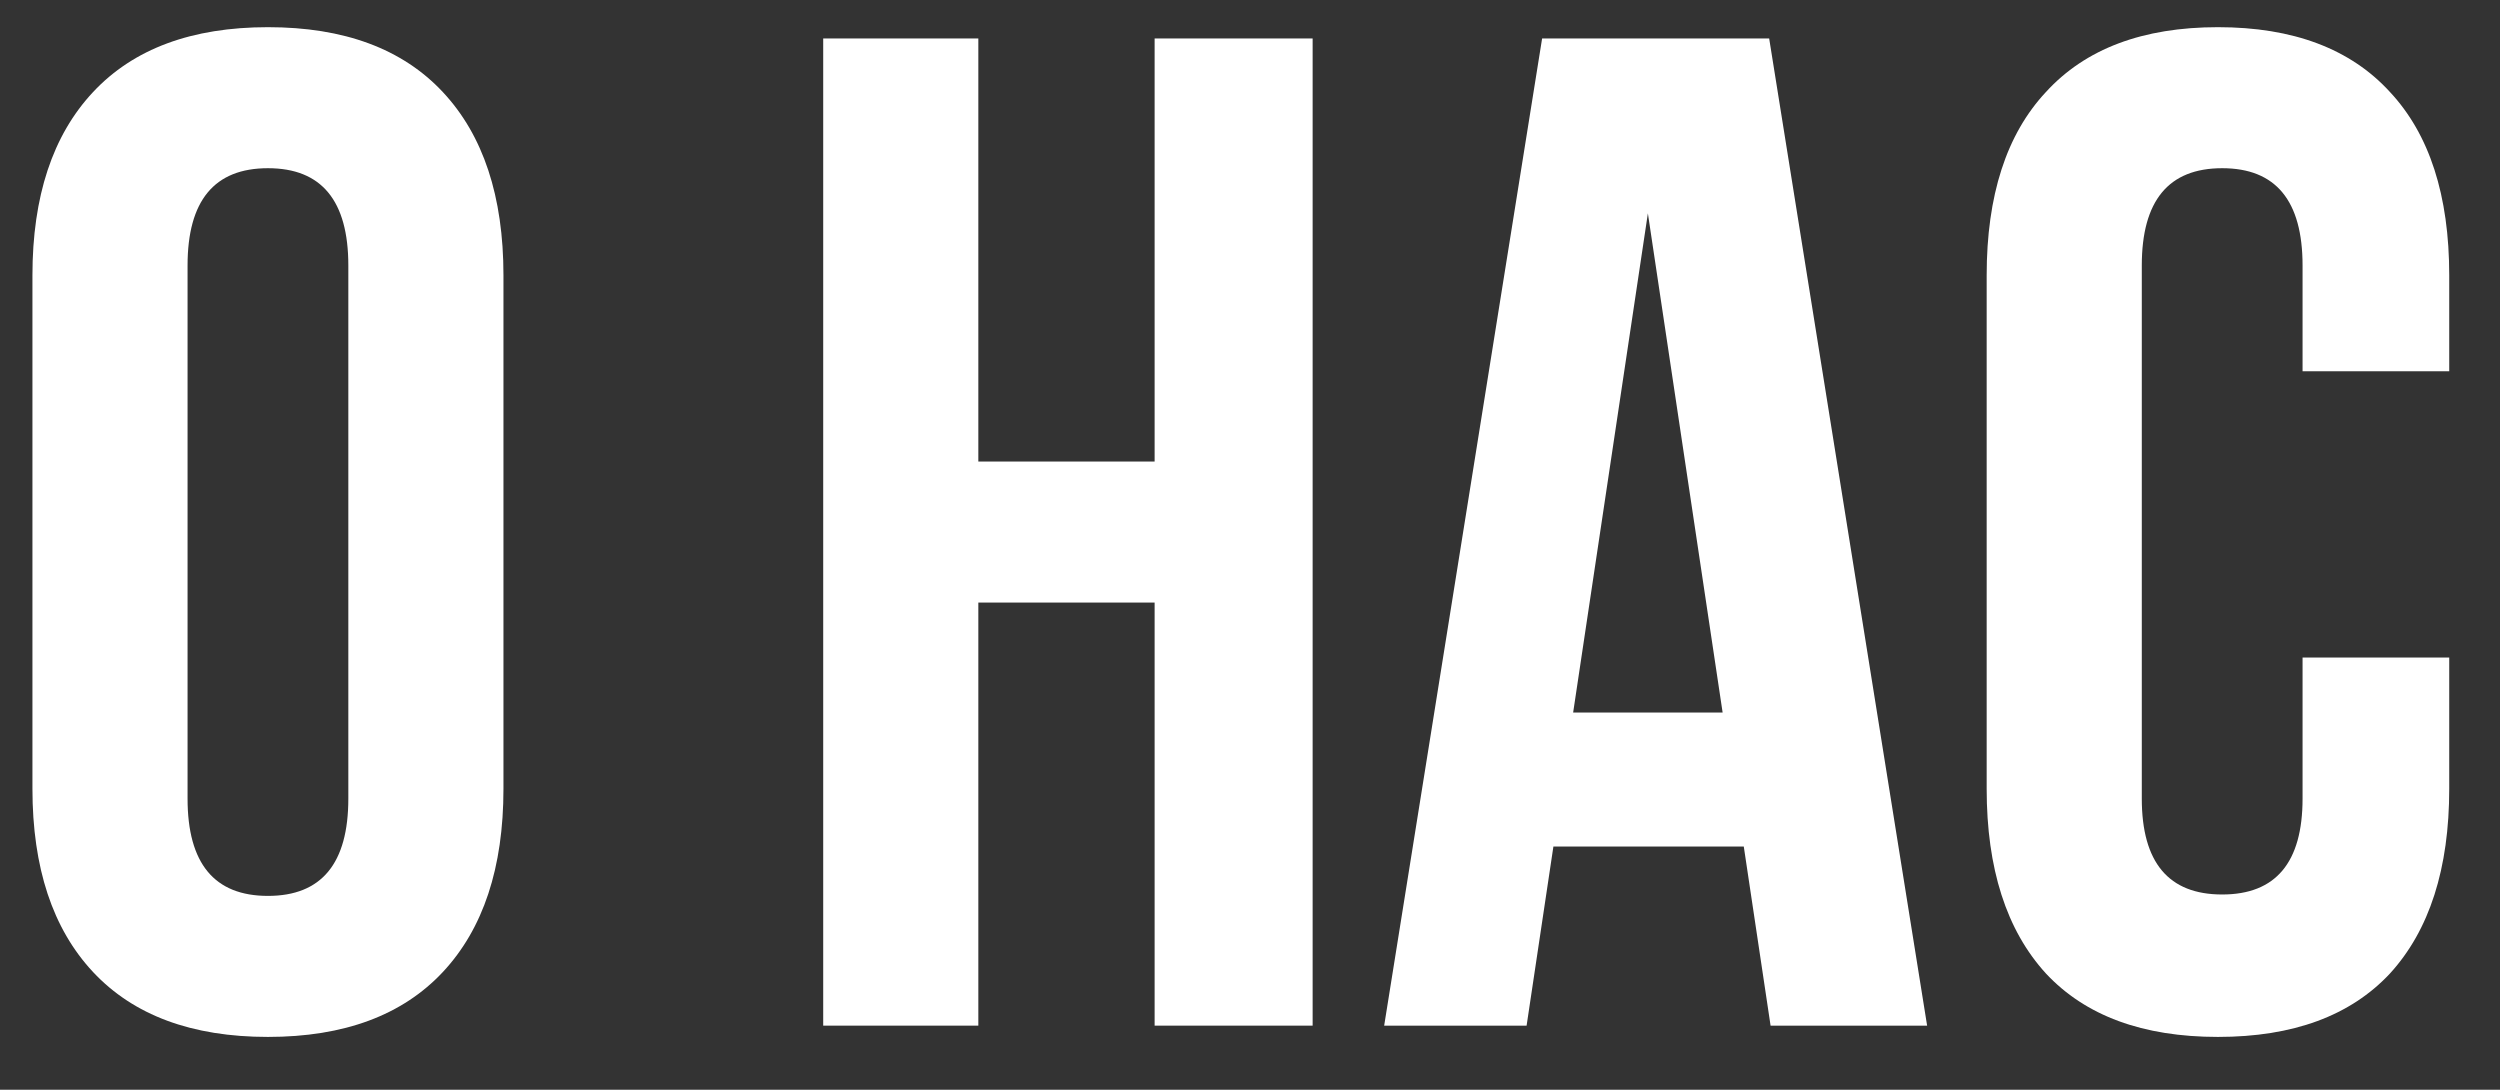 <?xml version="1.0" encoding="UTF-8"?> <svg xmlns="http://www.w3.org/2000/svg" width="39" height="17" viewBox="0 0 39 17" fill="none"><rect x="0" y="0" width="39" height="17" fill="#333333" stroke="none"/> <path d="M2.926 4.142V12.458C2.926 13.47 3.344 13.976 4.18 13.976C5.016 13.976 5.434 13.47 5.434 12.458V4.142C5.434 3.13 5.016 2.624 4.18 2.624C3.344 2.624 2.926 3.13 2.926 4.142ZM0.506 12.304V4.296C0.506 3.064 0.821 2.11 1.452 1.436C2.083 0.761 2.992 0.424 4.18 0.424C5.368 0.424 6.277 0.761 6.908 1.436C7.539 2.11 7.854 3.064 7.854 4.296V12.304C7.854 13.536 7.539 14.489 6.908 15.164C6.277 15.838 5.368 16.176 4.18 16.176C2.992 16.176 2.083 15.838 1.452 15.164C0.821 14.489 0.506 13.536 0.506 12.304Z" fill="white"></path> <path d="M15.262 9.4V16H12.842V0.6H15.262V7.2H18.012V0.6H20.477V16H18.012V9.4H15.262Z" fill="white"></path> <path d="M27.599 0.6L30.063 16H27.621L27.203 13.206H24.233L23.815 16H21.593L24.057 0.6H27.599ZM25.707 3.328L24.541 11.116H26.873L25.707 3.328Z" fill="white"></path> <path d="M35.92 10.258H38.208V12.304C38.208 13.55 37.9 14.511 37.284 15.186C36.668 15.846 35.773 16.176 34.6 16.176C33.427 16.176 32.532 15.846 31.916 15.186C31.3 14.511 30.992 13.55 30.992 12.304V4.296C30.992 3.049 31.3 2.096 31.916 1.436C32.532 0.761 33.427 0.424 34.6 0.424C35.773 0.424 36.668 0.761 37.284 1.436C37.9 2.096 38.208 3.049 38.208 4.296V5.792H35.92V4.142C35.92 3.13 35.502 2.624 34.666 2.624C33.83 2.624 33.412 3.13 33.412 4.142V12.458C33.412 13.455 33.83 13.954 34.666 13.954C35.502 13.954 35.92 13.455 35.92 12.458V10.258Z" fill="white"></path> </svg> 